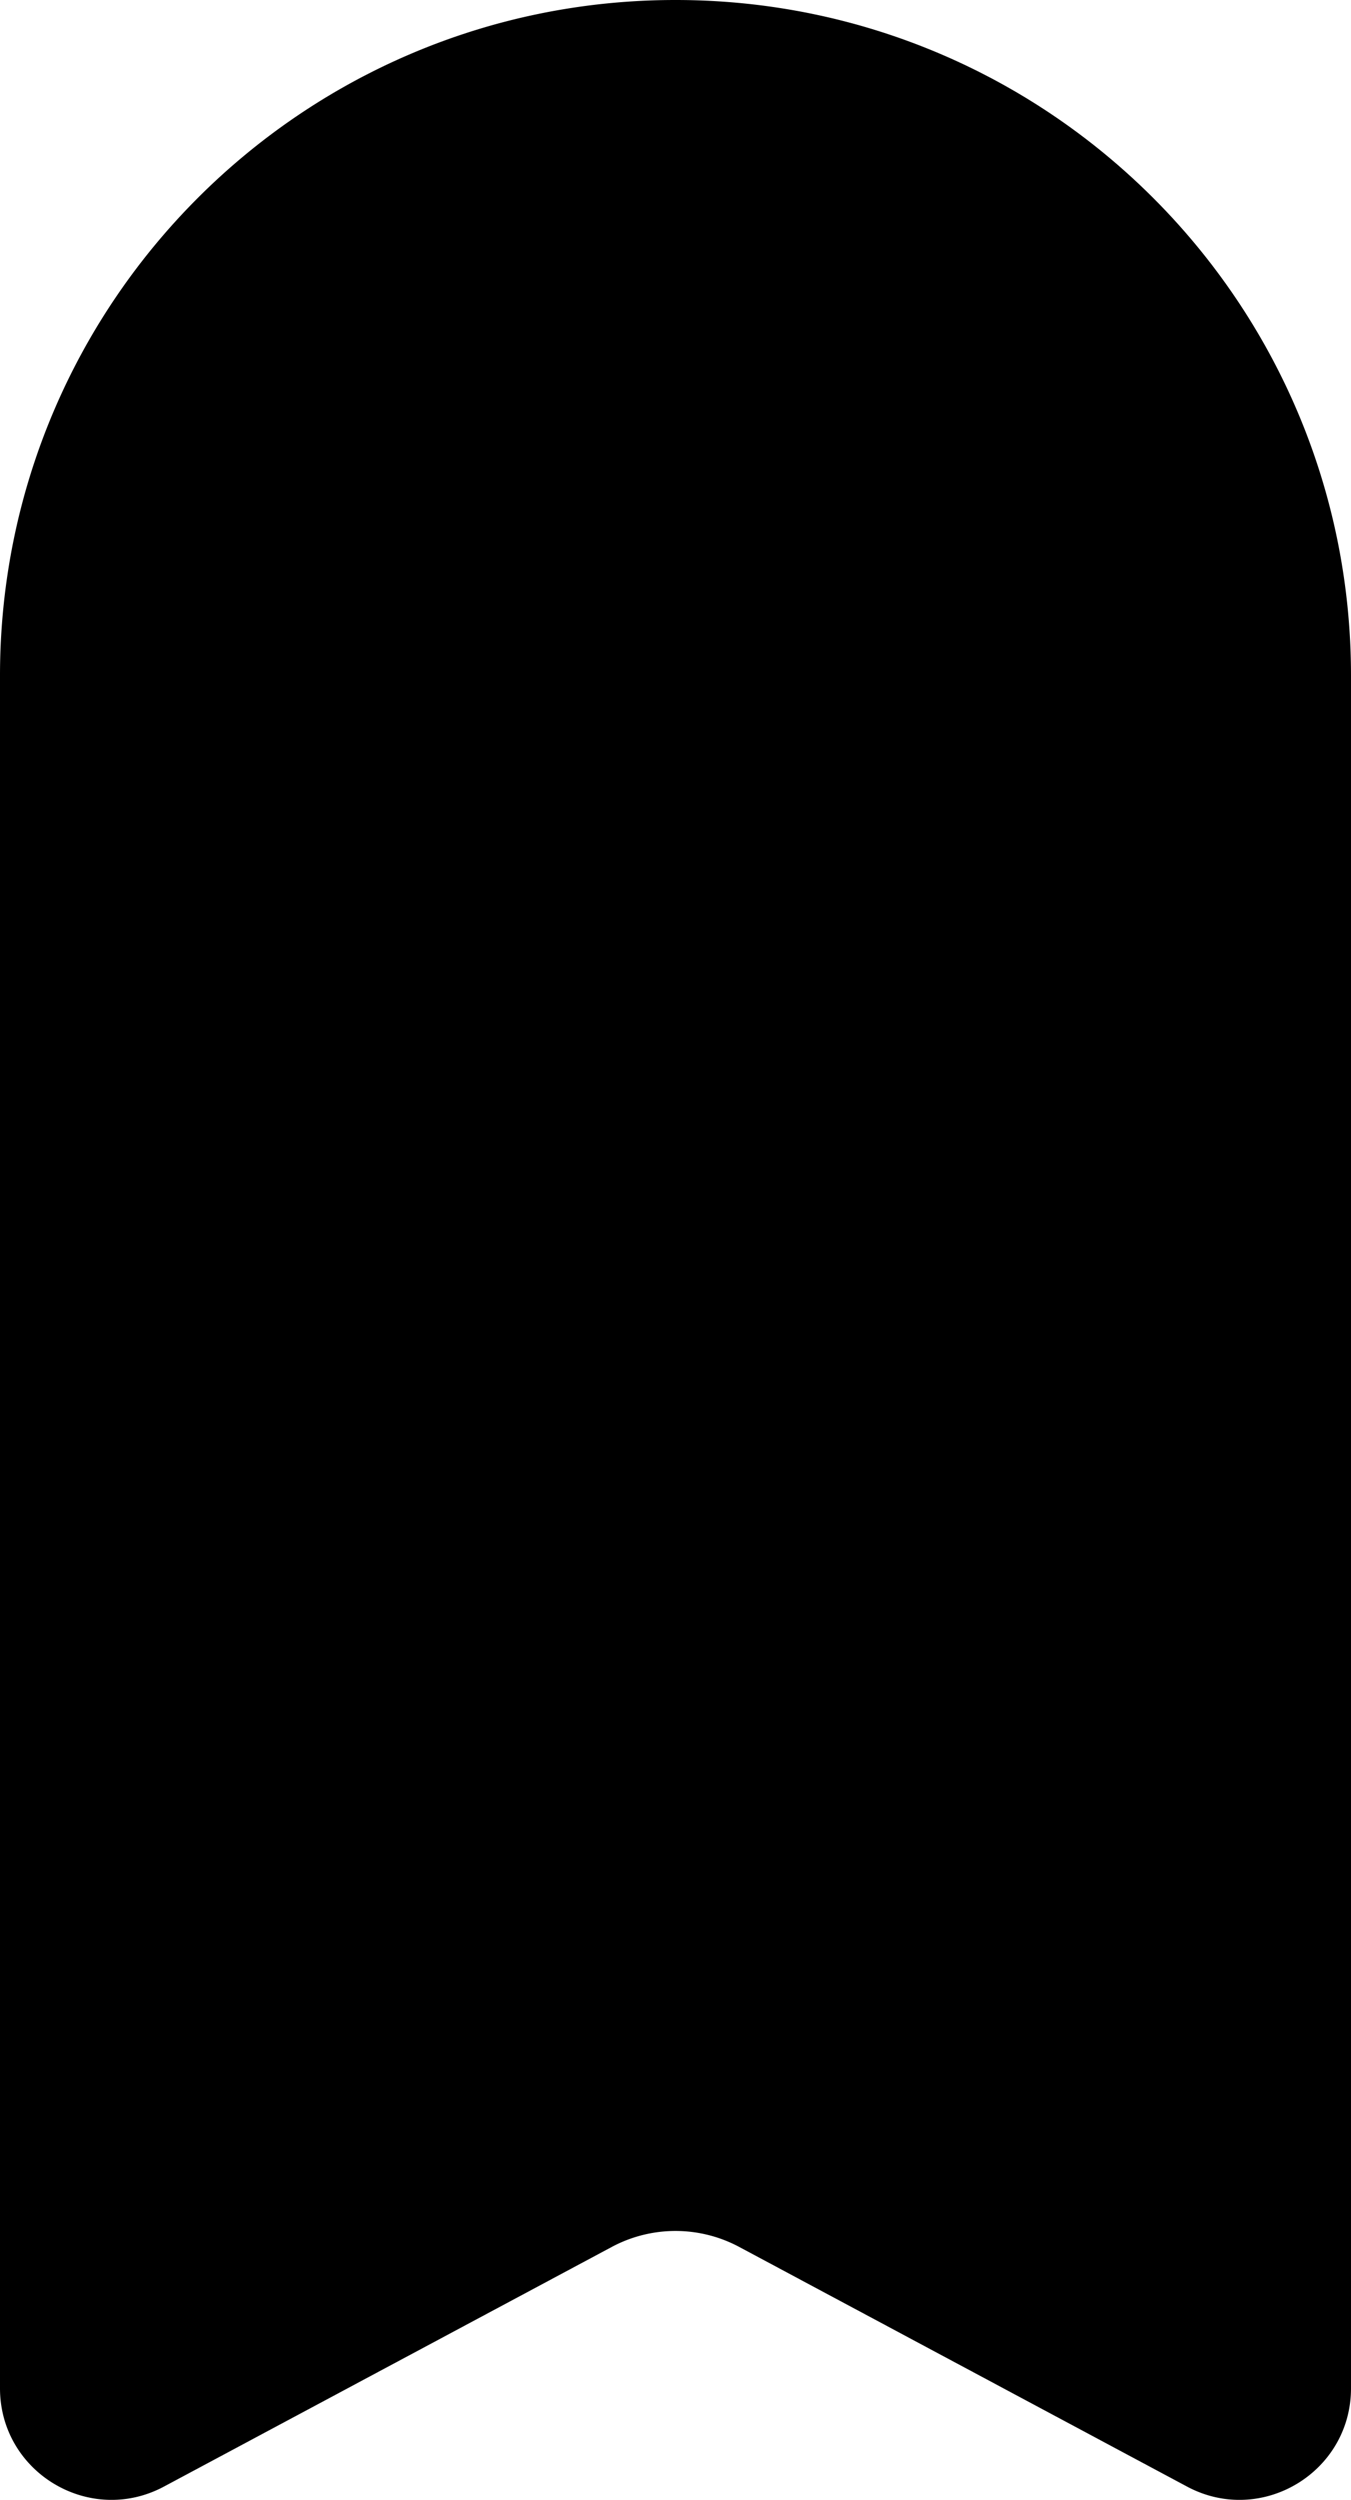 <?xml version="1.0" encoding="UTF-8"?> <svg xmlns="http://www.w3.org/2000/svg" width="400" height="740" fill="none"><g clip-path="url(#clip0_3449_1727)"><path d="M0 706.919V200C0 89.543 89.543 0 200 0s200 89.543 200 200v506.919c0 24.931-26.584 40.858-48.567 29.098l-132.564-70.922a40 40 0 0 0-37.738 0L48.567 736.017C26.584 747.777 0 731.85 0 706.919z" fill="color(display-p3 .949 .953 .969)"></path><path d="M200 40c-88.368 0-160 71.632-160 160 0 44.168 17.896 84.16 46.84 113.112C115.792 342.08 184 384 188 428c.6 6.597 5.376 12 12 12s11.4-5.403 12-12c4-44 72.208-85.92 101.16-114.888C342.104 284.16 360 244.168 360 200c0-88.368-71.632-160-160-160z" fill="color(display-p3 1 .24 0)"></path><path d="M200 256c30.928 0 56-25.072 56-56s-25.072-56-56-56-56 25.072-56 56 25.072 56 56 56z" fill="color(display-p3 .949 .953 .969)"></path><path d="M99.417 515.723l13.384 21.163h-9.609l-9.552-15.1-9.724 15.1h-8.293l13.67-20.991-12.813-19.963h9.724l8.866 14.071 9.095-14.071h8.236l-12.984 19.791zm28.668 14.586c.992 0 1.926-.172 2.803-.515a6.966 6.966 0 0 0 2.403-1.659 8.52 8.52 0 0 0 1.658-2.574c.42-1.029.629-2.211.629-3.546 0-1.297-.209-2.46-.629-3.489-.419-1.03-.972-1.888-1.658-2.574a6.667 6.667 0 0 0-2.403-1.544 6.94 6.94 0 0 0-2.803-.572c-.991 0-1.944.19-2.859.572a6.784 6.784 0 0 0-2.346 1.544c-.686.686-1.239 1.544-1.658 2.574-.42 1.029-.629 2.192-.629 3.489 0 1.335.209 2.517.629 3.546a8.52 8.52 0 0 0 1.658 2.574 7.118 7.118 0 0 0 2.346 1.659 8.08 8.08 0 0 0 2.859.515zm0 7.149c-2.135 0-4.156-.343-6.063-1.029a15.606 15.606 0 0 1-4.976-3.089c-1.411-1.334-2.536-2.955-3.375-4.862-.8-1.906-1.201-4.061-1.201-6.463 0-2.364.401-4.481 1.201-6.349.839-1.907 1.964-3.527 3.375-4.862a14.798 14.798 0 0 1 4.976-3.031c1.907-.725 3.928-1.087 6.063-1.087 2.136 0 4.138.362 6.006 1.087 1.907.686 3.566 1.696 4.977 3.031 1.449 1.335 2.593 2.955 3.431 4.862.839 1.868 1.259 3.985 1.259 6.349 0 2.402-.42 4.557-1.259 6.463-.8 1.907-1.925 3.528-3.374 4.862-1.411 1.335-3.07 2.364-4.976 3.089-1.907.686-3.928 1.029-6.064 1.029zm27.388-30.2l.172 3.946a11.252 11.252 0 0 1 4.233-3.317c1.715-.801 3.603-1.201 5.662-1.201 1.792 0 3.508.324 5.148.972 1.64.61 3.089 1.544 4.347 2.803 1.258 1.258 2.25 2.822 2.974 4.69.763 1.869 1.144 4.023 1.144 6.464 0 2.593-.419 4.88-1.258 6.863-.801 1.945-1.868 3.585-3.203 4.919a13.507 13.507 0 0 1-4.576 3.032c-1.678.686-3.375 1.029-5.091 1.029-1.906 0-3.622-.305-5.147-.915a12.223 12.223 0 0 1-4.004-2.574v13.042h-7.951v-39.753h7.55zm15.615 14.814c0-1.335-.209-2.536-.629-3.603-.419-1.068-.972-1.964-1.659-2.689a6.963 6.963 0 0 0-2.402-1.658 7.493 7.493 0 0 0-2.917-.572c-.991 0-1.964.19-2.917.572a7.194 7.194 0 0 0-2.46 1.715c-.724.725-1.296 1.621-1.716 2.689-.419 1.029-.629 2.231-.629 3.603 0 1.373.21 2.593.629 3.661.42 1.068.992 1.964 1.716 2.688a8.045 8.045 0 0 0 2.46 1.602 7.511 7.511 0 0 0 2.917.572c1.03 0 2.002-.191 2.917-.572a6.952 6.952 0 0 0 2.402-1.659 9.109 9.109 0 0 0 1.659-2.688c.42-1.068.629-2.288.629-3.661zm26.205 8.237c.992 0 1.926-.172 2.803-.515a6.952 6.952 0 0 0 2.402-1.659 8.504 8.504 0 0 0 1.659-2.574c.42-1.029.629-2.211.629-3.546 0-1.297-.209-2.46-.629-3.489-.419-1.03-.972-1.888-1.659-2.574a6.655 6.655 0 0 0-2.402-1.544 6.94 6.94 0 0 0-2.803-.572c-.991 0-1.944.19-2.86.572a6.78 6.78 0 0 0-2.345 1.544c-.686.686-1.239 1.544-1.659 2.574-.419 1.029-.629 2.192-.629 3.489 0 1.335.21 2.517.629 3.546.42.992.973 1.85 1.659 2.574a7.115 7.115 0 0 0 2.345 1.659 8.089 8.089 0 0 0 2.86.515zm0 7.149c-2.135 0-4.156-.343-6.063-1.029a15.606 15.606 0 0 1-4.976-3.089c-1.411-1.334-2.536-2.955-3.375-4.862-.8-1.906-1.201-4.061-1.201-6.463 0-2.364.401-4.481 1.201-6.349.839-1.907 1.964-3.527 3.375-4.862a14.798 14.798 0 0 1 4.976-3.031c1.907-.725 3.928-1.087 6.063-1.087 2.136 0 4.138.362 6.006 1.087 1.907.686 3.565 1.696 4.976 3.031 1.449 1.335 2.593 2.955 3.432 4.862.839 1.868 1.259 3.985 1.259 6.349 0 2.402-.42 4.557-1.259 6.463-.801 1.907-1.925 3.528-3.374 4.862-1.411 1.335-3.07 2.364-4.977 3.089-1.906.686-3.927 1.029-6.063 1.029zm19.838-30.2h7.95v22.936h9.61v-22.936h7.95v22.936h9.552v-22.936h7.951v29.628h-43.013v-29.628zm63.234 30.2c-2.517 0-4.767-.362-6.75-1.086-1.983-.763-3.661-1.812-5.033-3.146-1.373-1.335-2.441-2.936-3.203-4.805-.725-1.906-1.087-3.985-1.087-6.235 0-2.402.4-4.556 1.201-6.463.839-1.907 1.945-3.527 3.317-4.862a15.091 15.091 0 0 1 4.862-3.088 16.148 16.148 0 0 1 5.892-1.087c2.097 0 4.023.4 5.777 1.201 1.792.763 3.279 1.887 4.461 3.375 1.22 1.487 2.098 3.336 2.631 5.548.572 2.173.706 4.671.401 7.493h-20.191c.495 1.945 1.506 3.546 3.031 4.804 1.564 1.221 3.718 1.831 6.464 1.831 1.677 0 3.374-.229 5.09-.687 1.716-.495 3.165-1.182 4.347-2.059v6.292c-1.22.877-2.821 1.602-4.804 2.174-1.983.534-4.119.8-6.406.8zm-1.087-24.652c-1.716 0-3.165.553-4.347 1.659-1.182 1.067-1.983 2.516-2.403 4.347h12.698c-.114-1.716-.686-3.146-1.716-4.29-1.029-1.144-2.44-1.716-4.232-1.716zm32.255 24.652c-2.517 0-4.766-.362-6.749-1.086-1.983-.763-3.661-1.812-5.034-3.146-1.372-1.335-2.44-2.936-3.203-4.805-.724-1.906-1.087-3.985-1.087-6.235 0-2.402.401-4.556 1.202-6.463.839-1.907 1.944-3.527 3.317-4.862a15.091 15.091 0 0 1 4.862-3.088 16.14 16.14 0 0 1 5.891-1.087c2.098 0 4.023.4 5.777 1.201 1.793.763 3.28 1.887 4.462 3.375 1.22 1.487 2.097 3.336 2.631 5.548.572 2.173.705 4.671.4 7.493h-20.191c.496 1.945 1.507 3.546 3.032 4.804 1.563 1.221 3.718 1.831 6.463 1.831a19.68 19.68 0 0 0 5.091-.687c1.716-.495 3.165-1.182 4.347-2.059v6.292c-1.22.877-2.822 1.602-4.805 2.174-1.982.534-4.118.8-6.406.8zm-1.087-24.652c-1.716 0-3.165.553-4.347 1.659-1.182 1.067-1.983 2.516-2.402 4.347h12.698c-.114-1.716-.686-3.146-1.716-4.29-1.029-1.144-2.44-1.716-4.233-1.716zm-177.624 43.452l8.008 16.93 8.351-16.93h9.666l.057 29.628h-7.95v-19.39l-8.122 17.103h-5.377l-7.665-17.274v19.561h-6.863v-29.628h9.895zm46.356 30.2c-2.517 0-4.766-.362-6.749-1.086-1.983-.763-3.661-1.812-5.034-3.146-1.372-1.335-2.44-2.936-3.203-4.805-.724-1.906-1.087-3.985-1.087-6.235 0-2.402.401-4.556 1.202-6.463.838-1.907 1.944-3.527 3.317-4.862a15.091 15.091 0 0 1 4.862-3.088 16.14 16.14 0 0 1 5.891-1.087c2.098 0 4.023.4 5.777 1.201 1.793.763 3.28 1.887 4.462 3.375 1.22 1.487 2.097 3.336 2.631 5.548.572 2.173.705 4.671.4 7.493h-20.191c.496 1.945 1.507 3.546 3.032 4.804 1.563 1.221 3.718 1.831 6.463 1.831a19.68 19.68 0 0 0 5.091-.687c1.716-.495 3.165-1.182 4.347-2.059v6.292c-1.22.877-2.822 1.602-4.805 2.174-1.983.534-4.118.8-6.406.8zm-1.087-24.652c-1.716 0-3.165.553-4.347 1.659-1.182 1.067-1.983 2.516-2.402 4.347h12.698c-.114-1.716-.686-3.146-1.716-4.29-1.03-1.144-2.44-1.716-4.233-1.716zm32.027 24.652c-2.364 0-4.519-.362-6.463-1.086-1.945-.725-3.623-1.735-5.034-3.032-1.373-1.334-2.44-2.936-3.203-4.804-.763-1.907-1.144-4.043-1.144-6.407 0-2.326.381-4.442 1.144-6.349.801-1.906 1.907-3.527 3.318-4.862 1.449-1.334 3.165-2.364 5.147-3.088 1.983-.763 4.195-1.144 6.635-1.144 1.716 0 3.261.171 4.633.515 1.411.343 2.613.781 3.604 1.315v7.207c-.991-.763-2.135-1.335-3.432-1.716a12.76 12.76 0 0 0-3.947-.629c-2.669 0-4.842.782-6.52 2.345-1.64 1.563-2.46 3.623-2.46 6.177 0 1.335.21 2.555.629 3.661a8.212 8.212 0 0 0 1.888 2.746 9.4 9.4 0 0 0 2.803 1.83c1.106.42 2.307.629 3.603.629 1.297 0 2.593-.19 3.89-.572a11.753 11.753 0 0 0 3.603-1.773v6.807c-.915.686-2.135 1.239-3.661 1.658-1.525.382-3.203.572-5.033.572zm37.698-30.2v6.692h-8.98v22.936h-7.951V562.95h-8.809v-6.692h25.74zm16.59 23.051c.992 0 1.926-.172 2.803-.515a6.952 6.952 0 0 0 2.402-1.659 8.504 8.504 0 0 0 1.659-2.574c.42-1.029.629-2.211.629-3.546 0-1.297-.209-2.46-.629-3.489-.419-1.03-.972-1.888-1.659-2.574a6.655 6.655 0 0 0-2.402-1.544 6.94 6.94 0 0 0-2.803-.572c-.991 0-1.944.19-2.86.572a6.78 6.78 0 0 0-2.345 1.544c-.686.686-1.239 1.544-1.658 2.574-.42 1.029-.63 2.192-.63 3.489 0 1.335.21 2.517.63 3.546a8.52 8.52 0 0 0 1.658 2.574 7.115 7.115 0 0 0 2.345 1.659 8.089 8.089 0 0 0 2.86.515zm0 7.149c-2.135 0-4.156-.343-6.063-1.029a15.606 15.606 0 0 1-4.976-3.089c-1.411-1.334-2.536-2.955-3.375-4.862-.8-1.906-1.201-4.061-1.201-6.463 0-2.364.401-4.481 1.201-6.349.839-1.907 1.964-3.527 3.375-4.862a14.798 14.798 0 0 1 4.976-3.031c1.907-.725 3.928-1.087 6.063-1.087 2.136 0 4.138.362 6.006 1.087 1.907.686 3.566 1.696 4.977 3.031 1.449 1.335 2.593 2.955 3.431 4.862.839 1.868 1.259 3.985 1.259 6.349 0 2.402-.42 4.557-1.259 6.463-.8 1.907-1.925 3.528-3.374 4.862-1.411 1.335-3.07 2.364-4.977 3.089-1.906.686-3.927 1.029-6.063 1.029z" fill="#000"></path><path d="M39.488 520.123a21.986 21.986 0 0 1 2.64 1.723l2.485-2.03c4.907-4.004 8.247-10.028 9.288-16.75 1.042-6.723-.3-13.595-3.732-19.111l-.502-.801-3.595 2.907c-4.64 3.782-7.89 9.38-9.11 15.686-1.219 6.307-.318 12.864 2.526 18.376zM32.203 522.684l-.772 2.545c-1.505 4.953-1.55 10.302-.129 15.231 1.422 4.929 4.231 9.169 8.002 12.071a23.161 23.161 0 0 1 8.742-.783c.978-4.494.8-9.191-.512-13.529-1.313-4.338-3.704-8.135-6.889-10.935l-.037-.036a17.638 17.638 0 0 0-3.767-2.596l-.635-.326a17.948 17.948 0 0 0-1.816-.812l-2.187-.83zM53.932 577.523c3.791-1.837 7.897-2.631 11.98-2.318l-.587-2.066c-1.688-5.878-5.33-10.746-10.158-13.58-4.828-2.834-10.468-3.413-15.732-1.615-.054.027-.243.088-.413.147l-2.562.972.728 2.539c1.186 4.184 3.381 7.89 6.339 10.702 2.958 2.812 6.561 4.62 10.405 5.219zM79.79 592.627l1.812-1.73-1.496-2.033c-3.57-4.838-8.709-7.839-14.289-8.343-5.58-.504-11.145 1.53-15.474 5.655l-1.815 1.733 1.496 2.03c3.57 4.839 8.71 7.841 14.29 8.345 5.58.504 11.146-1.531 15.476-5.657zM362.551 520.275a22.568 22.568 0 0 0-2.708 1.711l-2.57-2.044c-5.071-4.033-8.541-10.079-9.648-16.814-1.107-6.734.239-13.606 3.743-19.109l.513-.799 3.716 2.928c4.796 3.81 8.171 9.43 9.458 15.749 1.288 6.318.394 12.877-2.504 18.378zM370.064 522.877l.807 2.552c1.575 4.965 1.649 10.319.212 15.245-1.438 4.926-4.309 9.155-8.174 12.041a24.556 24.556 0 0 0-9.004-.83c-1.03-4.503-.871-9.203.457-13.538 1.329-4.336 3.771-8.123 7.035-10.91l.038-.035a17.944 17.944 0 0 1 3.864-2.58l.652-.322a18.397 18.397 0 0 1 1.865-.804l2.248-.819zM347.979 577.654c-3.911-1.859-8.142-2.675-12.342-2.383l.592-2.064c1.708-5.875 5.431-10.729 10.386-13.54 4.956-2.812 10.758-3.362 16.187-1.536.055.028.25.09.426.15l2.641.986-.736 2.538c-1.199 4.181-3.439 7.879-6.469 10.678-3.031 2.8-6.73 4.59-10.685 5.171zM321.44 592.638l-1.874-1.742 1.529-2.027c3.65-4.824 8.925-7.801 14.666-8.276 5.741-.476 11.48 1.589 15.958 5.74l1.877 1.744-1.529 2.024c-3.651 4.825-8.925 7.803-14.667 8.278-5.742.476-11.482-1.589-15.96-5.741z" fill="color(display-p3 1 .749 0)"></path></g><defs><clipPath id="clip0_3449_1727"><path fill="#fff" d="M0 0h400v740H0z"></path></clipPath></defs></svg> 
